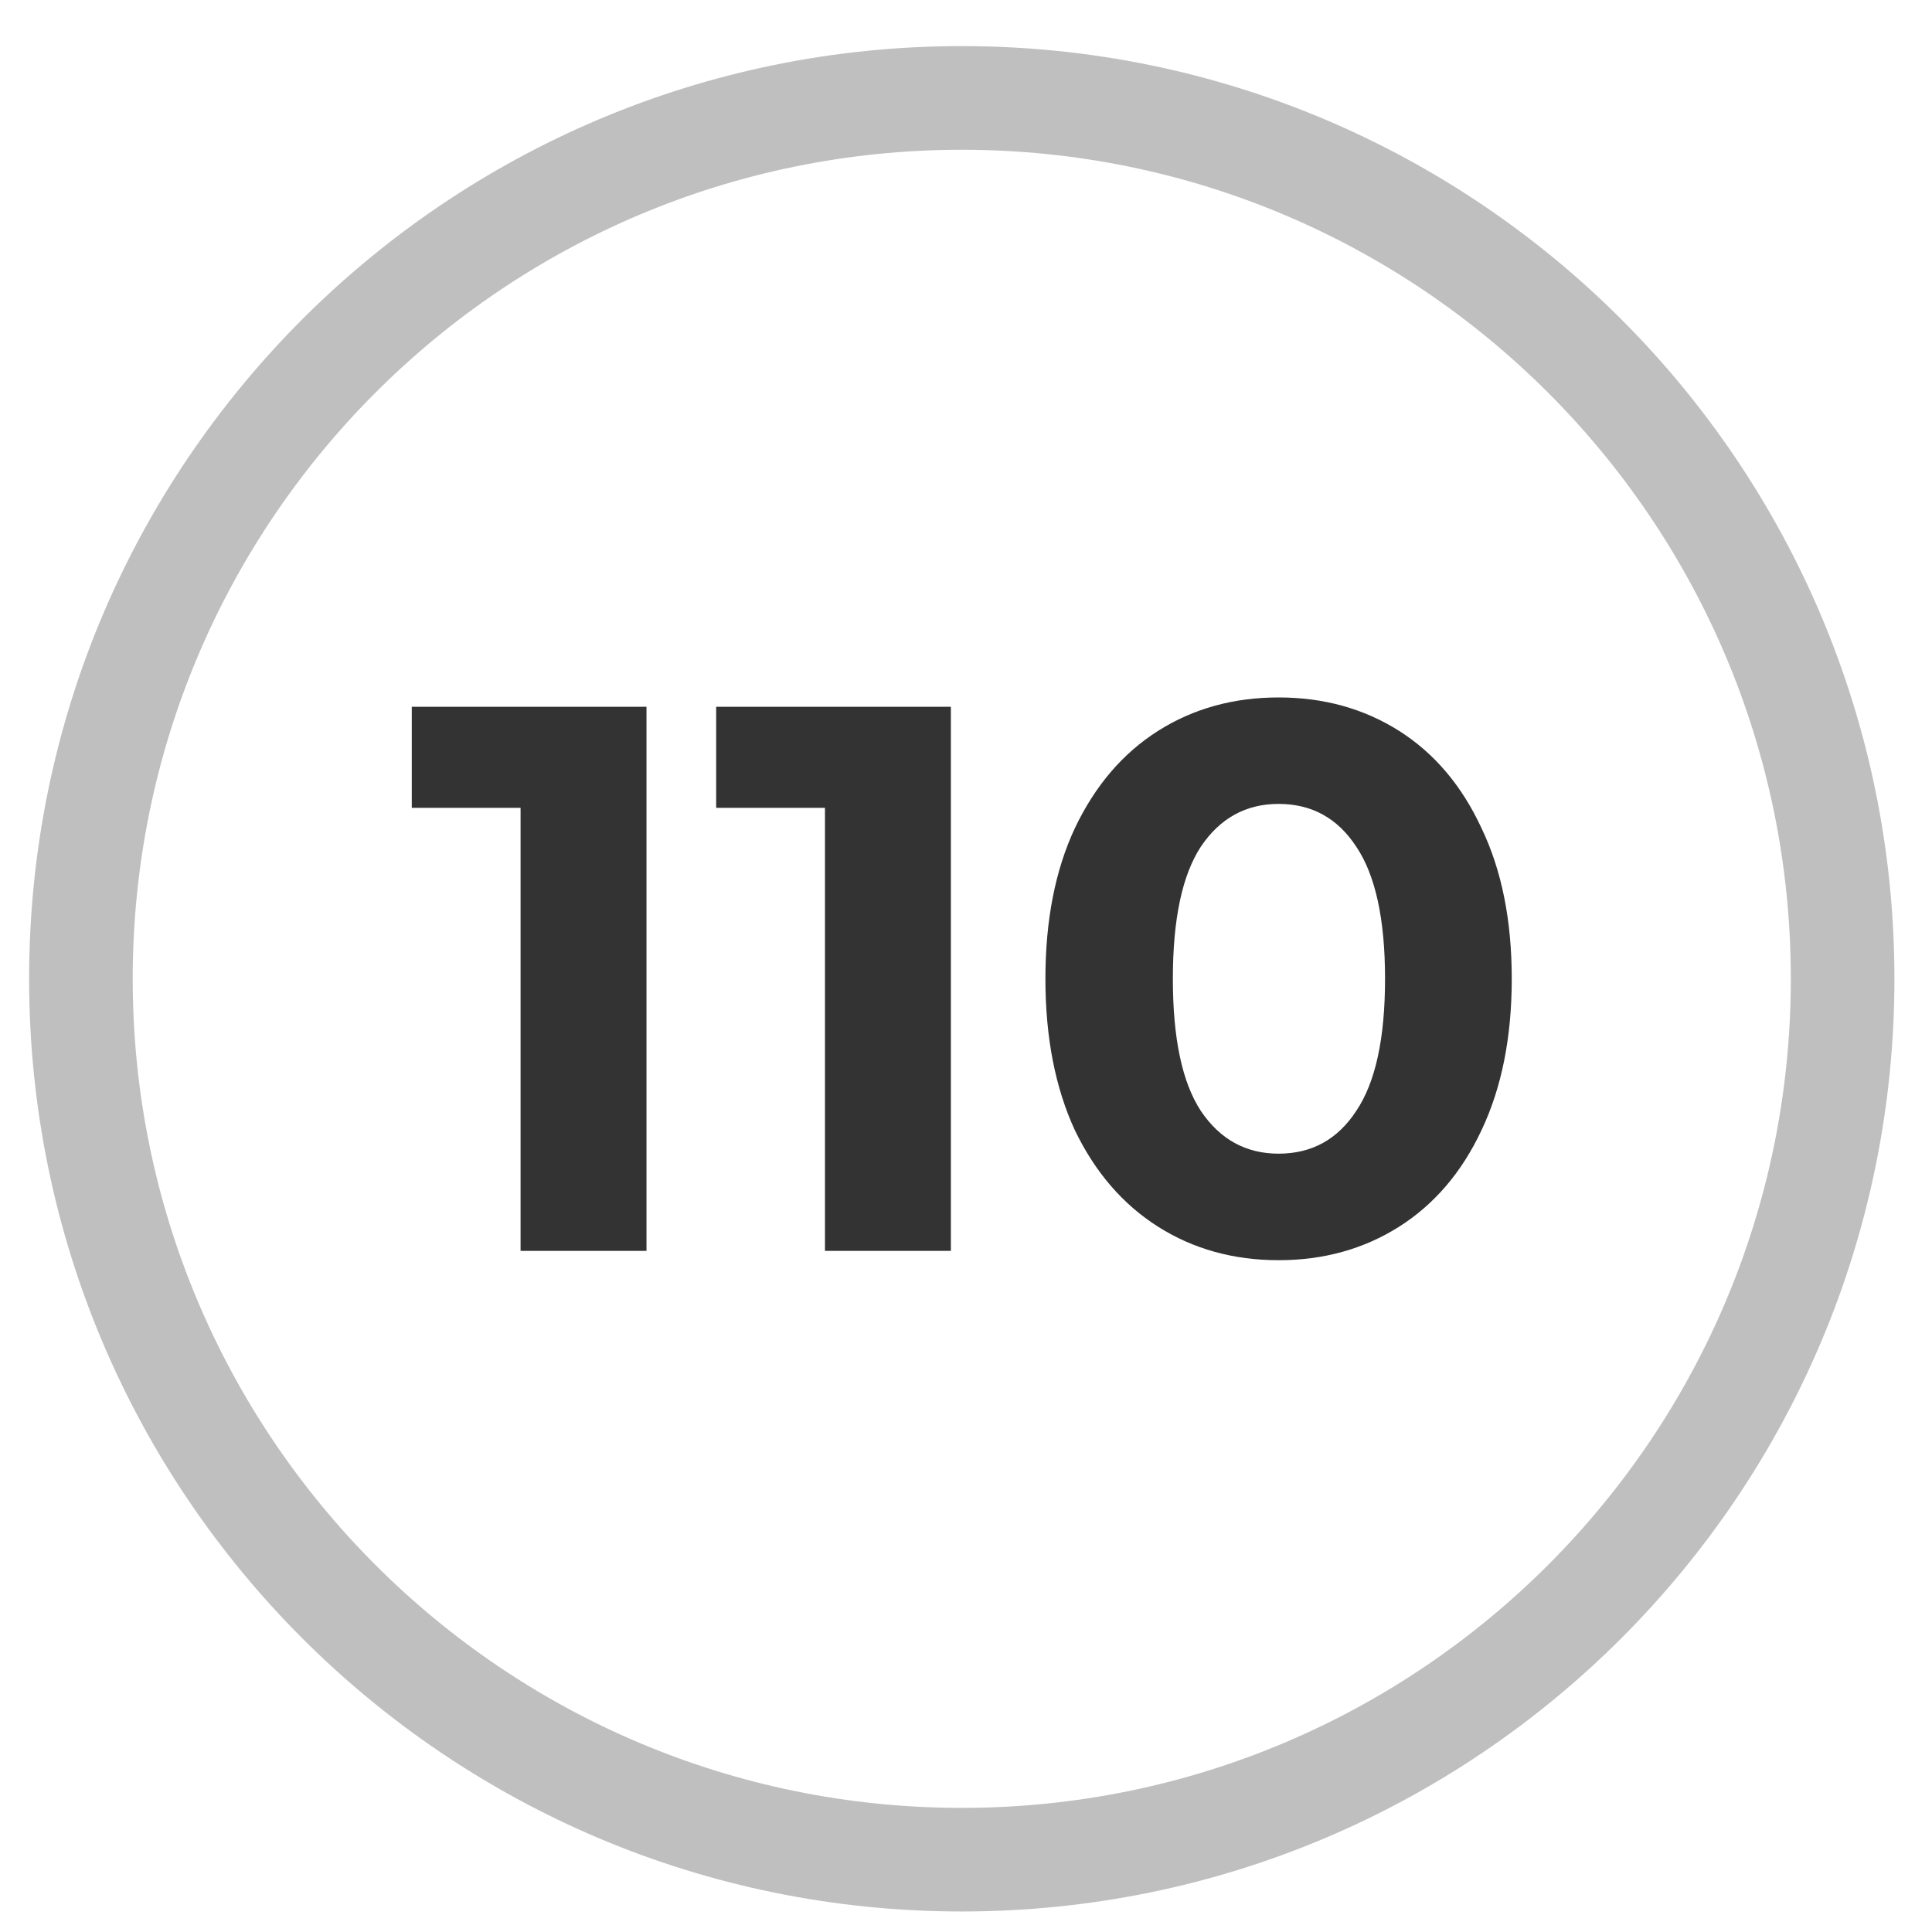 <svg width="29" height="29" viewBox="0 0 29 29" fill="none" xmlns="http://www.w3.org/2000/svg">
<path fill-rule="evenodd" clip-rule="evenodd" d="M14.437 2.248C7.564 2.248 1.992 7.819 1.992 14.692C1.992 21.565 7.564 27.137 14.437 27.137C21.309 27.137 26.881 21.565 26.881 14.692C26.881 7.819 21.309 2.248 14.437 2.248ZM0.437 14.692C0.437 6.96 6.705 0.692 14.437 0.692C22.169 0.692 28.436 6.96 28.436 14.692C28.436 22.424 22.169 28.692 14.437 28.692C6.705 28.692 0.437 22.424 0.437 14.692Z" fill="#BFBFBF"/>
<path d="M9.704 10.609V18.776H7.814V12.126H6.181V10.609H9.704Z" fill="#333333"/>
<path d="M14.273 10.609V18.776H12.383V12.126H10.75V10.609H14.273Z" fill="#333333"/>
<path d="M19.192 18.916C18.515 18.916 17.912 18.748 17.384 18.414C16.855 18.079 16.439 17.597 16.135 16.967C15.84 16.329 15.692 15.571 15.692 14.692C15.692 13.813 15.84 13.059 16.135 12.429C16.439 11.791 16.855 11.305 17.384 10.97C17.912 10.636 18.515 10.469 19.192 10.469C19.869 10.469 20.471 10.636 21 10.97C21.529 11.305 21.941 11.791 22.237 12.429C22.54 13.059 22.692 13.813 22.692 14.692C22.692 15.571 22.54 16.329 22.237 16.967C21.941 17.597 21.529 18.079 21 18.414C20.471 18.748 19.869 18.916 19.192 18.916ZM19.192 17.317C19.69 17.317 20.078 17.103 20.358 16.675C20.646 16.248 20.79 15.587 20.79 14.692C20.79 13.798 20.646 13.137 20.358 12.709C20.078 12.281 19.69 12.067 19.192 12.067C18.702 12.067 18.313 12.281 18.025 12.709C17.745 13.137 17.605 13.798 17.605 14.692C17.605 15.587 17.745 16.248 18.025 16.675C18.313 17.103 18.702 17.317 19.192 17.317Z" fill="#333333"/>
</svg>
